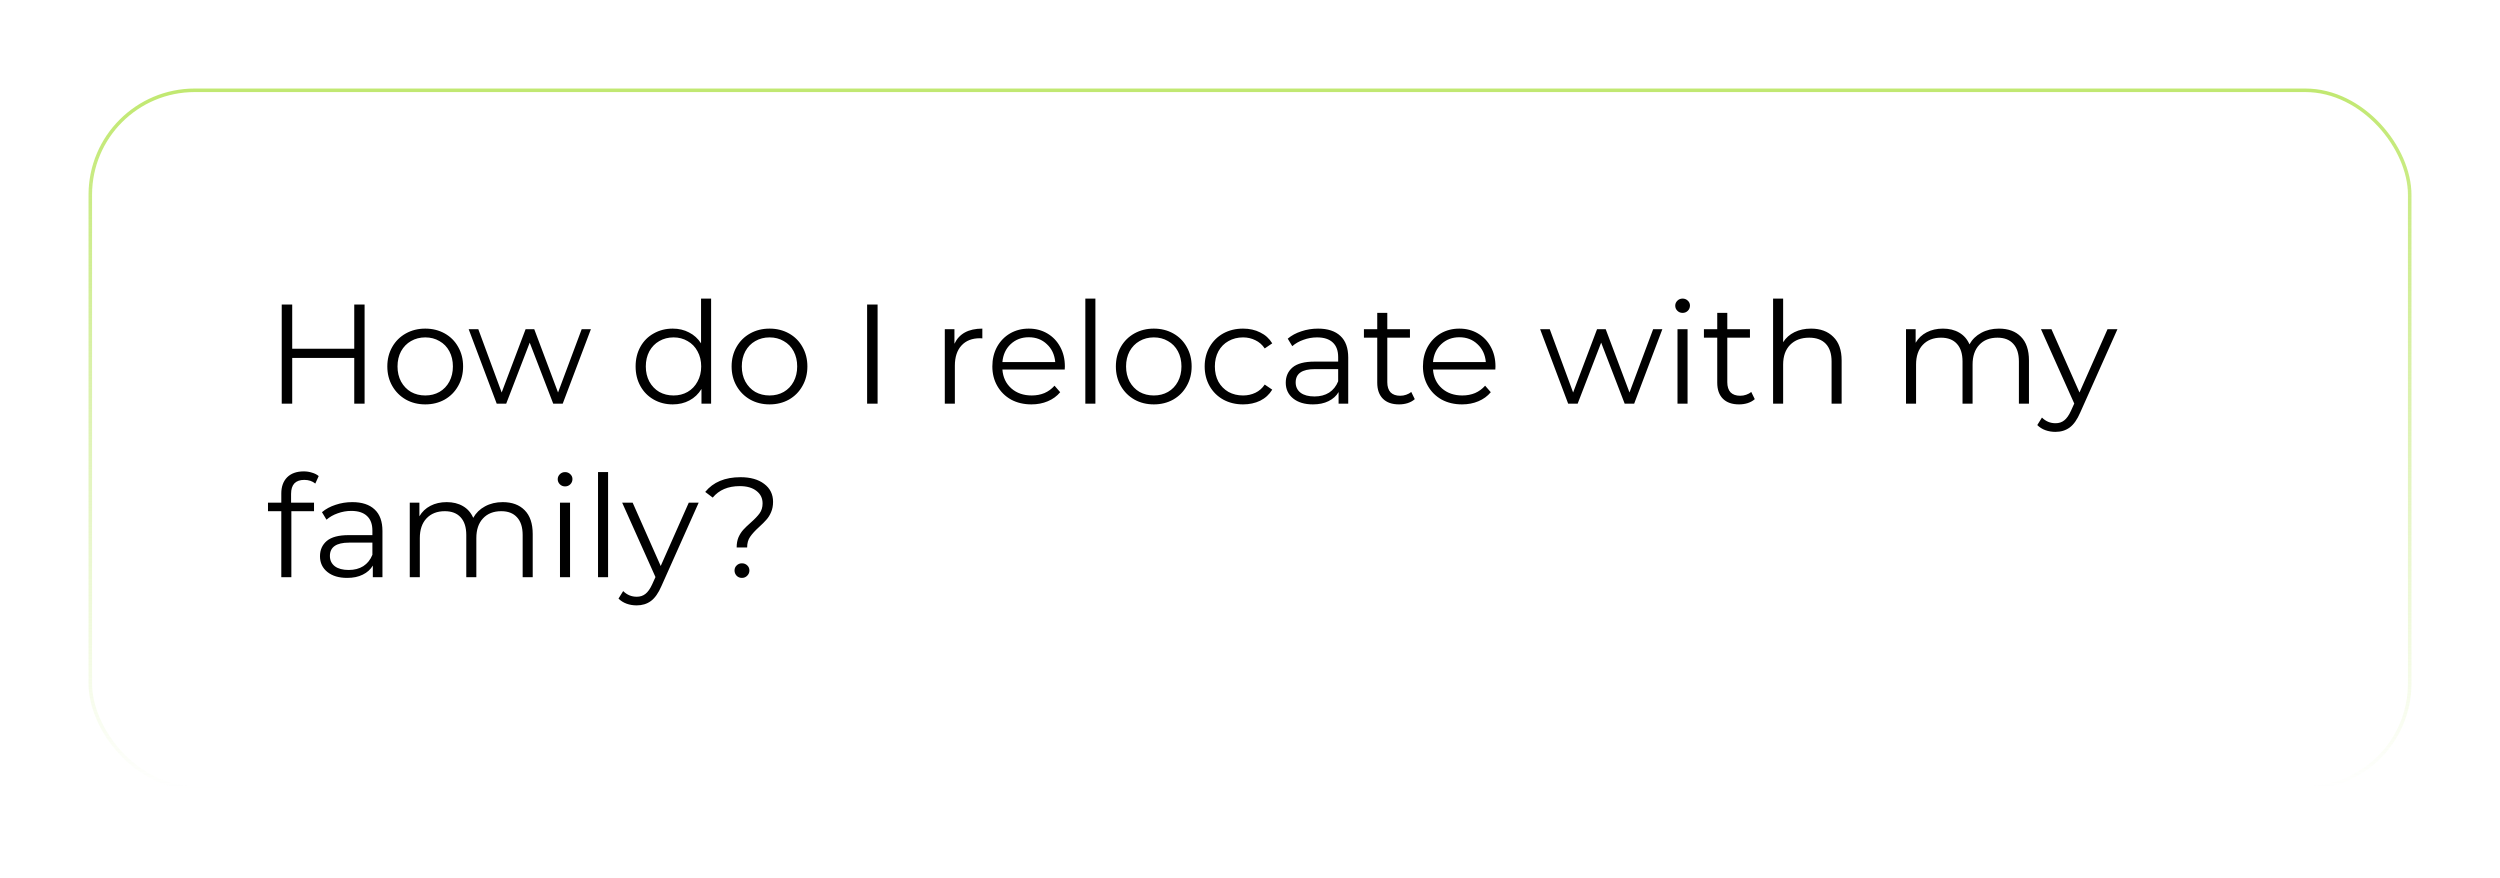 <?xml version="1.0" encoding="UTF-8"?> <svg xmlns="http://www.w3.org/2000/svg" width="706" height="248" viewBox="0 0 706 248" fill="none"> <g filter="url(#filter0_d_17_274)"> <rect x="25" y="21" width="656" height="198" rx="30" fill="white"></rect> <rect x="25.5" y="21.5" width="655" height="197" rx="29.5" stroke="url(#paint0_linear_17_274)"></rect> <path d="M102.96 82V110H100.04V97.08H82.52V110H79.56V82H82.52V94.48H100.04V82H102.96ZM120.099 110.2C118.072 110.2 116.246 109.747 114.619 108.84C112.992 107.907 111.712 106.627 110.779 105C109.846 103.373 109.379 101.533 109.379 99.48C109.379 97.427 109.846 95.587 110.779 93.96C111.712 92.333 112.992 91.067 114.619 90.16C116.246 89.253 118.072 88.8 120.099 88.8C122.126 88.8 123.952 89.253 125.579 90.16C127.206 91.067 128.472 92.333 129.379 93.96C130.312 95.587 130.779 97.427 130.779 99.48C130.779 101.533 130.312 103.373 129.379 105C128.472 106.627 127.206 107.907 125.579 108.84C123.952 109.747 122.126 110.2 120.099 110.2ZM120.099 107.68C121.592 107.68 122.926 107.347 124.099 106.68C125.299 105.987 126.232 105.013 126.899 103.76C127.566 102.507 127.899 101.08 127.899 99.48C127.899 97.88 127.566 96.453 126.899 95.2C126.232 93.947 125.299 92.987 124.099 92.32C122.926 91.627 121.592 91.28 120.099 91.28C118.606 91.28 117.259 91.627 116.059 92.32C114.886 92.987 113.952 93.947 113.259 95.2C112.592 96.453 112.259 97.88 112.259 99.48C112.259 101.08 112.592 102.507 113.259 103.76C113.952 105.013 114.886 105.987 116.059 106.68C117.259 107.347 118.606 107.68 120.099 107.68ZM166.871 88.96L158.911 110H156.231L149.591 92.76L142.951 110H140.271L132.351 88.96H135.071L141.671 106.84L148.431 88.96H150.871L157.591 106.84L164.271 88.96H166.871ZM200.816 80.32V110H198.096V105.84C197.243 107.253 196.11 108.333 194.696 109.08C193.31 109.827 191.736 110.2 189.976 110.2C188.003 110.2 186.216 109.747 184.616 108.84C183.016 107.933 181.763 106.667 180.856 105.04C179.95 103.413 179.496 101.56 179.496 99.48C179.496 97.4 179.95 95.547 180.856 93.92C181.763 92.293 183.016 91.04 184.616 90.16C186.216 89.253 188.003 88.8 189.976 88.8C191.683 88.8 193.216 89.16 194.576 89.88C195.963 90.573 197.096 91.6 197.976 92.96V80.32H200.816ZM190.216 107.68C191.683 107.68 193.003 107.347 194.176 106.68C195.376 105.987 196.31 105.013 196.976 103.76C197.67 102.507 198.016 101.08 198.016 99.48C198.016 97.88 197.67 96.453 196.976 95.2C196.31 93.947 195.376 92.987 194.176 92.32C193.003 91.627 191.683 91.28 190.216 91.28C188.723 91.28 187.376 91.627 186.176 92.32C185.003 92.987 184.07 93.947 183.376 95.2C182.71 96.453 182.376 97.88 182.376 99.48C182.376 101.08 182.71 102.507 183.376 103.76C184.07 105.013 185.003 105.987 186.176 106.68C187.376 107.347 188.723 107.68 190.216 107.68ZM217.326 110.2C215.299 110.2 213.472 109.747 211.846 108.84C210.219 107.907 208.939 106.627 208.006 105C207.072 103.373 206.606 101.533 206.606 99.48C206.606 97.427 207.072 95.587 208.006 93.96C208.939 92.333 210.219 91.067 211.846 90.16C213.472 89.253 215.299 88.8 217.326 88.8C219.352 88.8 221.179 89.253 222.806 90.16C224.432 91.067 225.699 92.333 226.606 93.96C227.539 95.587 228.006 97.427 228.006 99.48C228.006 101.533 227.539 103.373 226.606 105C225.699 106.627 224.432 107.907 222.806 108.84C221.179 109.747 219.352 110.2 217.326 110.2ZM217.326 107.68C218.819 107.68 220.152 107.347 221.326 106.68C222.526 105.987 223.459 105.013 224.126 103.76C224.792 102.507 225.126 101.08 225.126 99.48C225.126 97.88 224.792 96.453 224.126 95.2C223.459 93.947 222.526 92.987 221.326 92.32C220.152 91.627 218.819 91.28 217.326 91.28C215.832 91.28 214.486 91.627 213.286 92.32C212.112 92.987 211.179 93.947 210.486 95.2C209.819 96.453 209.486 97.88 209.486 99.48C209.486 101.08 209.819 102.507 210.486 103.76C211.179 105.013 212.112 105.987 213.286 106.68C214.486 107.347 215.832 107.68 217.326 107.68ZM244.873 82H247.833V110H244.873V82ZM269.532 93.08C270.198 91.667 271.185 90.6 272.492 89.88C273.825 89.16 275.465 88.8 277.412 88.8V91.56L276.732 91.52C274.518 91.52 272.785 92.2 271.532 93.56C270.278 94.92 269.652 96.827 269.652 99.28V110H266.812V88.96H269.532V93.08ZM300.678 100.36H283.078C283.238 102.547 284.078 104.32 285.598 105.68C287.118 107.013 289.038 107.68 291.358 107.68C292.665 107.68 293.865 107.453 294.958 107C296.052 106.52 296.998 105.827 297.798 104.92L299.398 106.76C298.465 107.88 297.292 108.733 295.878 109.32C294.492 109.907 292.958 110.2 291.278 110.2C289.118 110.2 287.198 109.747 285.518 108.84C283.865 107.907 282.572 106.627 281.638 105C280.705 103.373 280.238 101.533 280.238 99.48C280.238 97.427 280.678 95.587 281.558 93.96C282.465 92.333 283.692 91.067 285.238 90.16C286.812 89.253 288.572 88.8 290.518 88.8C292.465 88.8 294.212 89.253 295.758 90.16C297.305 91.067 298.518 92.333 299.398 93.96C300.278 95.56 300.718 97.4 300.718 99.48L300.678 100.36ZM290.518 91.24C288.492 91.24 286.785 91.893 285.398 93.2C284.038 94.48 283.265 96.16 283.078 98.24H297.998C297.812 96.16 297.025 94.48 295.638 93.2C294.278 91.893 292.572 91.24 290.518 91.24ZM306.499 80.32H309.339V110H306.499V80.32ZM325.841 110.2C323.815 110.2 321.988 109.747 320.361 108.84C318.735 107.907 317.455 106.627 316.521 105C315.588 103.373 315.121 101.533 315.121 99.48C315.121 97.427 315.588 95.587 316.521 93.96C317.455 92.333 318.735 91.067 320.361 90.16C321.988 89.253 323.815 88.8 325.841 88.8C327.868 88.8 329.695 89.253 331.321 90.16C332.948 91.067 334.215 92.333 335.121 93.96C336.055 95.587 336.521 97.427 336.521 99.48C336.521 101.533 336.055 103.373 335.121 105C334.215 106.627 332.948 107.907 331.321 108.84C329.695 109.747 327.868 110.2 325.841 110.2ZM325.841 107.68C327.335 107.68 328.668 107.347 329.841 106.68C331.041 105.987 331.975 105.013 332.641 103.76C333.308 102.507 333.641 101.08 333.641 99.48C333.641 97.88 333.308 96.453 332.641 95.2C331.975 93.947 331.041 92.987 329.841 92.32C328.668 91.627 327.335 91.28 325.841 91.28C324.348 91.28 323.001 91.627 321.801 92.32C320.628 92.987 319.695 93.947 319.001 95.2C318.335 96.453 318.001 97.88 318.001 99.48C318.001 101.08 318.335 102.507 319.001 103.76C319.695 105.013 320.628 105.987 321.801 106.68C323.001 107.347 324.348 107.68 325.841 107.68ZM351.039 110.2C348.959 110.2 347.093 109.747 345.439 108.84C343.813 107.933 342.533 106.667 341.599 105.04C340.666 103.387 340.199 101.533 340.199 99.48C340.199 97.427 340.666 95.587 341.599 93.96C342.533 92.333 343.813 91.067 345.439 90.16C347.093 89.253 348.959 88.8 351.039 88.8C352.853 88.8 354.466 89.16 355.879 89.88C357.319 90.573 358.453 91.6 359.279 92.96L357.159 94.4C356.466 93.36 355.586 92.587 354.519 92.08C353.453 91.547 352.293 91.28 351.039 91.28C349.519 91.28 348.146 91.627 346.919 92.32C345.719 92.987 344.773 93.947 344.079 95.2C343.413 96.453 343.079 97.88 343.079 99.48C343.079 101.107 343.413 102.547 344.079 103.8C344.773 105.027 345.719 105.987 346.919 106.68C348.146 107.347 349.519 107.68 351.039 107.68C352.293 107.68 353.453 107.427 354.519 106.92C355.586 106.413 356.466 105.64 357.159 104.6L359.279 106.04C358.453 107.4 357.319 108.44 355.879 109.16C354.439 109.853 352.826 110.2 351.039 110.2ZM372.218 88.8C374.965 88.8 377.072 89.493 378.538 90.88C380.005 92.24 380.738 94.267 380.738 96.96V110H378.018V106.72C377.378 107.813 376.432 108.667 375.178 109.28C373.952 109.893 372.485 110.2 370.778 110.2C368.432 110.2 366.565 109.64 365.178 108.52C363.792 107.4 363.098 105.92 363.098 104.08C363.098 102.293 363.738 100.853 365.018 99.76C366.325 98.667 368.392 98.12 371.218 98.12H377.898V96.84C377.898 95.027 377.392 93.653 376.378 92.72C375.365 91.76 373.885 91.28 371.938 91.28C370.605 91.28 369.325 91.507 368.098 91.96C366.872 92.387 365.818 92.987 364.938 93.76L363.658 91.64C364.725 90.733 366.005 90.04 367.498 89.56C368.992 89.053 370.565 88.8 372.218 88.8ZM371.218 107.96C372.818 107.96 374.192 107.6 375.338 106.88C376.485 106.133 377.338 105.067 377.898 103.68V100.24H371.298C367.698 100.24 365.898 101.493 365.898 104C365.898 105.227 366.365 106.2 367.298 106.92C368.232 107.613 369.538 107.96 371.218 107.96ZM399.532 108.72C398.999 109.2 398.332 109.573 397.532 109.84C396.759 110.08 395.946 110.2 395.092 110.2C393.119 110.2 391.599 109.667 390.532 108.6C389.466 107.533 388.932 106.027 388.932 104.08V91.36H385.172V88.96H388.932V84.36H391.772V88.96H398.172V91.36H391.772V103.92C391.772 105.173 392.079 106.133 392.692 106.8C393.332 107.44 394.239 107.76 395.412 107.76C395.999 107.76 396.559 107.667 397.092 107.48C397.652 107.293 398.132 107.027 398.532 106.68L399.532 108.72ZM422.28 100.36H404.68C404.84 102.547 405.68 104.32 407.2 105.68C408.72 107.013 410.64 107.68 412.96 107.68C414.267 107.68 415.467 107.453 416.56 107C417.653 106.52 418.6 105.827 419.4 104.92L421 106.76C420.067 107.88 418.893 108.733 417.48 109.32C416.093 109.907 414.56 110.2 412.88 110.2C410.72 110.2 408.8 109.747 407.12 108.84C405.467 107.907 404.173 106.627 403.24 105C402.307 103.373 401.84 101.533 401.84 99.48C401.84 97.427 402.28 95.587 403.16 93.96C404.067 92.333 405.293 91.067 406.84 90.16C408.413 89.253 410.173 88.8 412.12 88.8C414.067 88.8 415.813 89.253 417.36 90.16C418.907 91.067 420.12 92.333 421 93.96C421.88 95.56 422.32 97.4 422.32 99.48L422.28 100.36ZM412.12 91.24C410.093 91.24 408.387 91.893 407 93.2C405.64 94.48 404.867 96.16 404.68 98.24H419.6C419.413 96.16 418.627 94.48 417.24 93.2C415.88 91.893 414.173 91.24 412.12 91.24ZM469.449 88.96L461.489 110H458.809L452.169 92.76L445.529 110H442.849L434.929 88.96H437.649L444.249 106.84L451.009 88.96H453.449L460.169 106.84L466.849 88.96H469.449ZM473.726 88.96H476.566V110H473.726V88.96ZM475.166 84.36C474.579 84.36 474.086 84.16 473.686 83.76C473.286 83.36 473.086 82.88 473.086 82.32C473.086 81.787 473.286 81.32 473.686 80.92C474.086 80.52 474.579 80.32 475.166 80.32C475.752 80.32 476.246 80.52 476.646 80.92C477.046 81.293 477.246 81.747 477.246 82.28C477.246 82.867 477.046 83.36 476.646 83.76C476.246 84.16 475.752 84.36 475.166 84.36ZM495.548 108.72C495.014 109.2 494.348 109.573 493.548 109.84C492.774 110.08 491.961 110.2 491.108 110.2C489.134 110.2 487.614 109.667 486.548 108.6C485.481 107.533 484.948 106.027 484.948 104.08V91.36H481.188V88.96H484.948V84.36H487.788V88.96H494.188V91.36H487.788V103.92C487.788 105.173 488.094 106.133 488.708 106.8C489.348 107.44 490.254 107.76 491.428 107.76C492.014 107.76 492.574 107.667 493.108 107.48C493.668 107.293 494.148 107.027 494.548 106.68L495.548 108.72ZM511.438 88.8C514.078 88.8 516.171 89.573 517.718 91.12C519.291 92.64 520.078 94.867 520.078 97.8V110H517.238V98.08C517.238 95.893 516.691 94.227 515.598 93.08C514.504 91.933 512.944 91.36 510.918 91.36C508.651 91.36 506.851 92.04 505.518 93.4C504.211 94.733 503.558 96.587 503.558 98.96V110H500.718V80.32H503.558V92.64C504.331 91.413 505.398 90.467 506.758 89.8C508.118 89.133 509.678 88.8 511.438 88.8ZM564.497 88.8C567.137 88.8 569.204 89.56 570.697 91.08C572.217 92.6 572.977 94.84 572.977 97.8V110H570.137V98.08C570.137 95.893 569.604 94.227 568.537 93.08C567.497 91.933 566.017 91.36 564.097 91.36C561.91 91.36 560.19 92.04 558.937 93.4C557.684 94.733 557.057 96.587 557.057 98.96V110H554.217V98.08C554.217 95.893 553.684 94.227 552.617 93.08C551.577 91.933 550.084 91.36 548.137 91.36C545.977 91.36 544.257 92.04 542.977 93.4C541.724 94.733 541.097 96.587 541.097 98.96V110H538.257V88.96H540.977V92.8C541.724 91.52 542.764 90.533 544.097 89.84C545.43 89.147 546.964 88.8 548.697 88.8C550.457 88.8 551.977 89.173 553.257 89.92C554.564 90.667 555.537 91.773 556.177 93.24C556.95 91.853 558.057 90.773 559.497 90C560.964 89.2 562.63 88.8 564.497 88.8ZM597.968 88.96L587.448 112.52C586.595 114.493 585.608 115.893 584.488 116.72C583.368 117.547 582.021 117.96 580.448 117.96C579.435 117.96 578.488 117.8 577.608 117.48C576.728 117.16 575.968 116.68 575.328 116.04L576.648 113.92C577.715 114.987 578.995 115.52 580.488 115.52C581.448 115.52 582.261 115.253 582.928 114.72C583.621 114.187 584.261 113.28 584.848 112L585.768 109.96L576.368 88.96H579.328L587.248 106.84L595.168 88.96H597.968ZM85.92 131.52C84.693 131.52 83.76 131.853 83.12 132.52C82.507 133.187 82.2 134.173 82.2 135.48V137.96H88.68V140.36H82.28V159H79.44V140.36H75.68V137.96H79.44V135.36C79.44 133.44 79.987 131.92 81.08 130.8C82.2 129.68 83.773 129.12 85.8 129.12C86.6 129.12 87.373 129.24 88.12 129.48C88.867 129.693 89.493 130.013 90 130.44L89.04 132.56C88.213 131.867 87.173 131.52 85.92 131.52ZM99.484 137.8C102.231 137.8 104.337 138.493 105.804 139.88C107.271 141.24 108.004 143.267 108.004 145.96V159H105.284V155.72C104.644 156.813 103.697 157.667 102.444 158.28C101.217 158.893 99.751 159.2 98.044 159.2C95.697 159.2 93.831 158.64 92.444 157.52C91.057 156.4 90.364 154.92 90.364 153.08C90.364 151.293 91.004 149.853 92.284 148.76C93.591 147.667 95.657 147.12 98.484 147.12H105.164V145.84C105.164 144.027 104.657 142.653 103.644 141.72C102.631 140.76 101.151 140.28 99.204 140.28C97.871 140.28 96.591 140.507 95.364 140.96C94.137 141.387 93.084 141.987 92.204 142.76L90.924 140.64C91.991 139.733 93.271 139.04 94.764 138.56C96.257 138.053 97.831 137.8 99.484 137.8ZM98.484 156.96C100.084 156.96 101.457 156.6 102.604 155.88C103.751 155.133 104.604 154.067 105.164 152.68V149.24H98.564C94.964 149.24 93.164 150.493 93.164 153C93.164 154.227 93.631 155.2 94.564 155.92C95.497 156.613 96.804 156.96 98.484 156.96ZM141.958 137.8C144.598 137.8 146.664 138.56 148.158 140.08C149.678 141.6 150.438 143.84 150.438 146.8V159H147.598V147.08C147.598 144.893 147.064 143.227 145.998 142.08C144.958 140.933 143.478 140.36 141.558 140.36C139.371 140.36 137.651 141.04 136.398 142.4C135.144 143.733 134.518 145.587 134.518 147.96V159H131.678V147.08C131.678 144.893 131.144 143.227 130.078 142.08C129.038 140.933 127.544 140.36 125.598 140.36C123.438 140.36 121.718 141.04 120.438 142.4C119.184 143.733 118.558 145.587 118.558 147.96V159H115.718V137.96H118.438V141.8C119.184 140.52 120.224 139.533 121.558 138.84C122.891 138.147 124.424 137.8 126.158 137.8C127.918 137.8 129.438 138.173 130.718 138.92C132.024 139.667 132.998 140.773 133.638 142.24C134.411 140.853 135.518 139.773 136.958 139C138.424 138.2 140.091 137.8 141.958 137.8ZM158.14 137.96H160.98V159H158.14V137.96ZM159.58 133.36C158.993 133.36 158.5 133.16 158.1 132.76C157.7 132.36 157.5 131.88 157.5 131.32C157.5 130.787 157.7 130.32 158.1 129.92C158.5 129.52 158.993 129.32 159.58 129.32C160.166 129.32 160.66 129.52 161.06 129.92C161.46 130.293 161.66 130.747 161.66 131.28C161.66 131.867 161.46 132.36 161.06 132.76C160.66 133.16 160.166 133.36 159.58 133.36ZM168.882 129.32H171.722V159H168.882V129.32ZM197.304 137.96L186.784 161.52C185.931 163.493 184.944 164.893 183.824 165.72C182.704 166.547 181.357 166.96 179.784 166.96C178.771 166.96 177.824 166.8 176.944 166.48C176.064 166.16 175.304 165.68 174.664 165.04L175.984 162.92C177.051 163.987 178.331 164.52 179.824 164.52C180.784 164.52 181.597 164.253 182.264 163.72C182.957 163.187 183.597 162.28 184.184 161L185.104 158.96L175.704 137.96H178.664L186.584 155.84L194.504 137.96H197.304ZM208.033 150.6C208.033 149.507 208.206 148.547 208.553 147.72C208.926 146.893 209.379 146.187 209.913 145.6C210.446 145.013 211.139 144.347 211.993 143.6C213.139 142.587 213.979 141.707 214.513 140.96C215.073 140.187 215.353 139.253 215.353 138.16C215.353 136.693 214.779 135.52 213.633 134.64C212.486 133.733 210.913 133.28 208.913 133.28C205.606 133.28 203.059 134.36 201.273 136.52L199.153 134.92C201.419 132.147 204.739 130.76 209.113 130.76C211.913 130.76 214.139 131.387 215.793 132.64C217.473 133.893 218.313 135.587 218.313 137.72C218.313 138.813 218.126 139.787 217.753 140.64C217.406 141.467 216.966 142.173 216.433 142.76C215.926 143.347 215.246 144.027 214.393 144.8C213.246 145.84 212.393 146.773 211.833 147.6C211.273 148.4 210.993 149.4 210.993 150.6H208.033ZM209.513 159.2C208.926 159.2 208.433 159 208.033 158.6C207.633 158.173 207.433 157.68 207.433 157.12C207.433 156.533 207.633 156.053 208.033 155.68C208.433 155.28 208.926 155.08 209.513 155.08C210.126 155.08 210.633 155.28 211.033 155.68C211.433 156.053 211.633 156.533 211.633 157.12C211.633 157.68 211.419 158.173 210.993 158.6C210.593 159 210.099 159.2 209.513 159.2Z" fill="black"></path> </g> <defs> <filter id="filter0_d_17_274" x="0" y="0" width="706" height="248" filterUnits="userSpaceOnUse" color-interpolation-filters="sRGB"> <feFlood flood-opacity="0" result="BackgroundImageFix"></feFlood> <feColorMatrix in="SourceAlpha" type="matrix" values="0 0 0 0 0 0 0 0 0 0 0 0 0 0 0 0 0 0 127 0" result="hardAlpha"></feColorMatrix> <feOffset dy="4"></feOffset> <feGaussianBlur stdDeviation="12.5"></feGaussianBlur> <feComposite in2="hardAlpha" operator="out"></feComposite> <feColorMatrix type="matrix" values="0 0 0 0 0.757 0 0 0 0 0.91 0 0 0 0 0.443 0 0 0 0.17 0"></feColorMatrix> <feBlend mode="normal" in2="BackgroundImageFix" result="effect1_dropShadow_17_274"></feBlend> <feBlend mode="normal" in="SourceGraphic" in2="effect1_dropShadow_17_274" result="shape"></feBlend> </filter> <linearGradient id="paint0_linear_17_274" x1="353" y1="21" x2="353" y2="219" gradientUnits="userSpaceOnUse"> <stop stop-color="#C1E871"></stop> <stop offset="1" stop-color="#C1E871" stop-opacity="0"></stop> </linearGradient> </defs> </svg> 